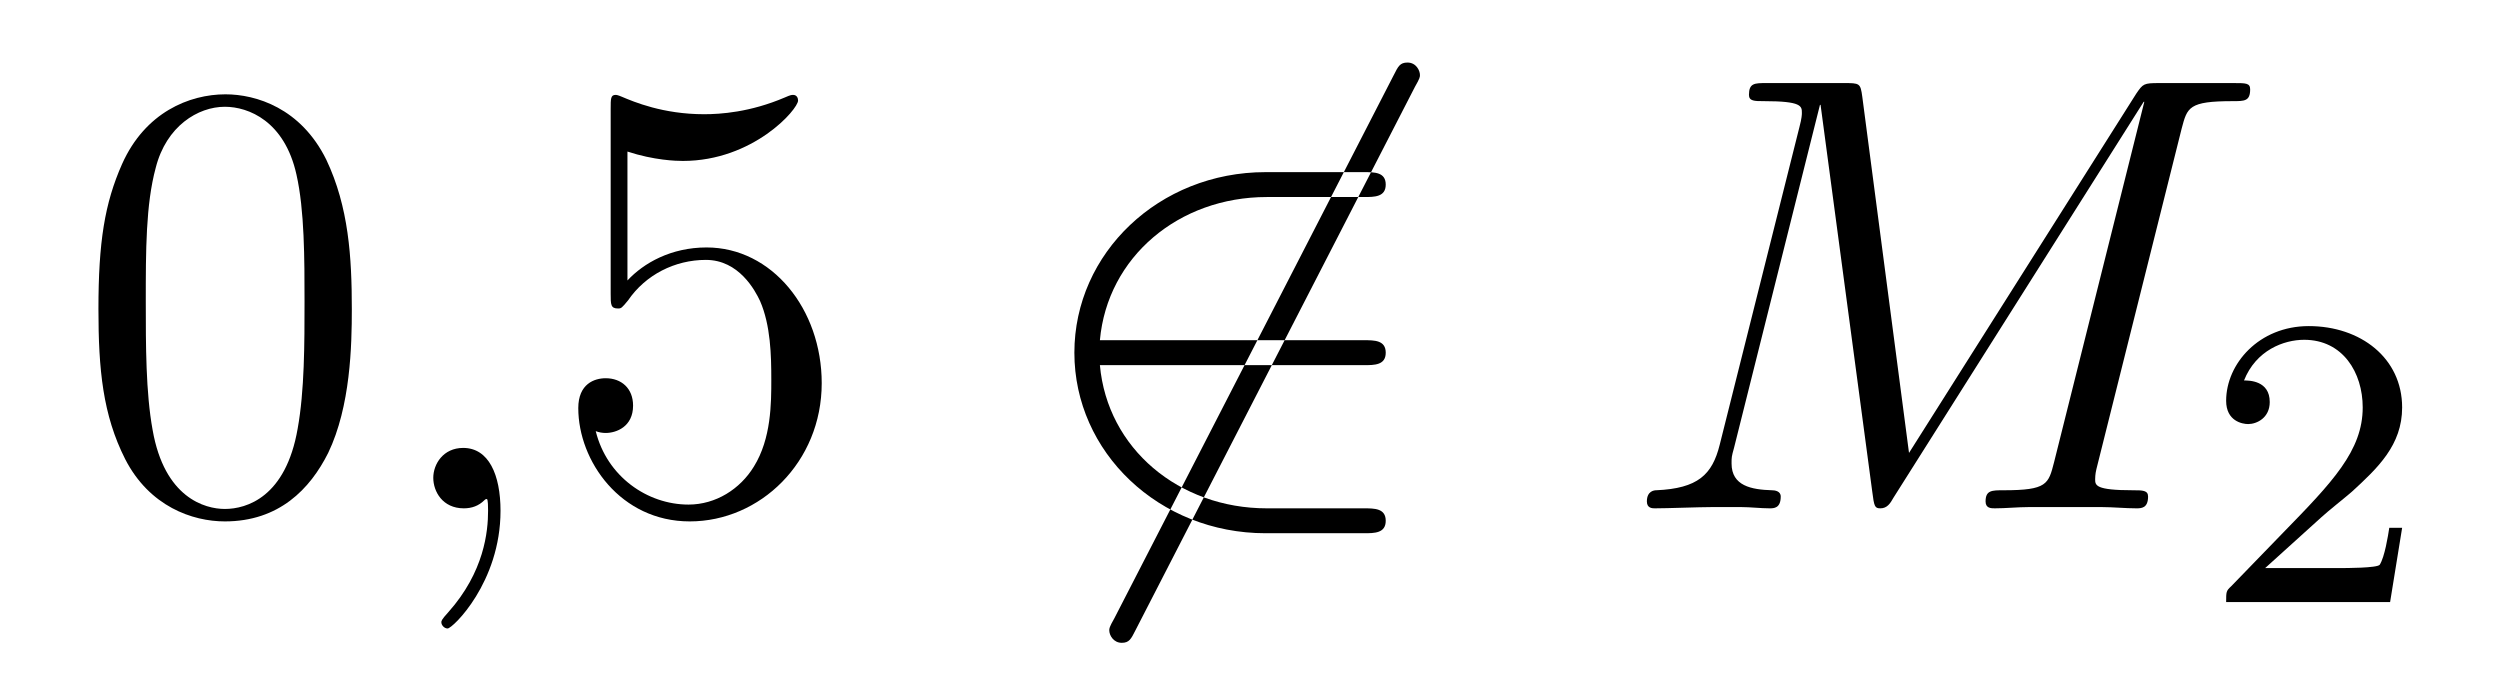 <?xml version='1.0'?>
<!-- This file was generated by dvisvgm 1.14.1 -->
<svg height='13pt' version='1.1' viewBox='0 -13 48 13' width='48pt' xmlns='http://www.w3.org/2000/svg' xmlns:xlink='http://www.w3.org/1999/xlink'>
<g id='page1'>
<g transform='matrix(1 0 0 1 -127 651)'>
<path d='M133.755 -658.065C133.755 -659.058 133.696 -660.026 133.265 -660.934C132.775 -661.927 131.914 -662.189 131.329 -662.189C130.635 -662.189 129.787 -661.843 129.344 -660.851C129.01 -660.097 128.89 -659.356 128.89 -658.065C128.89 -656.906 128.974 -656.033 129.404 -655.184C129.87 -654.276 130.695 -653.989 131.317 -653.989C132.357 -653.989 132.954 -654.611 133.301 -655.304C133.732 -656.2 133.755 -657.372 133.755 -658.065ZM131.317 -654.228C130.934 -654.228 130.157 -654.443 129.93 -655.746C129.799 -656.463 129.799 -657.372 129.799 -658.209C129.799 -659.189 129.799 -660.073 129.99 -660.779C130.193 -661.58 130.803 -661.95 131.317 -661.95C131.771 -661.95 132.464 -661.675 132.692 -660.648C132.847 -659.966 132.847 -659.022 132.847 -658.209C132.847 -657.408 132.847 -656.499 132.715 -655.77C132.488 -654.455 131.735 -654.228 131.317 -654.228Z' fill-rule='evenodd'/>
<path d='M136.61 -654.192C136.61 -654.886 136.383 -655.4 135.893 -655.4C135.51 -655.4 135.319 -655.089 135.319 -654.826C135.319 -654.563 135.498 -654.24 135.905 -654.24C136.06 -654.24 136.191 -654.288 136.299 -654.395C136.323 -654.419 136.335 -654.419 136.347 -654.419C136.371 -654.419 136.371 -654.252 136.371 -654.192C136.371 -653.798 136.299 -653.021 135.606 -652.244C135.474 -652.1 135.474 -652.076 135.474 -652.053C135.474 -651.993 135.534 -651.933 135.594 -651.933C135.69 -651.933 136.61 -652.818 136.61 -654.192Z' fill-rule='evenodd'/>
<path d='M139.047 -661.09C139.561 -660.922 139.98 -660.91 140.111 -660.91C141.462 -660.91 142.323 -661.902 142.323 -662.07C142.323 -662.118 142.299 -662.178 142.227 -662.178C142.203 -662.178 142.179 -662.178 142.072 -662.13C141.402 -661.843 140.828 -661.807 140.518 -661.807C139.729 -661.807 139.167 -662.046 138.94 -662.142C138.856 -662.178 138.832 -662.178 138.82 -662.178C138.725 -662.178 138.725 -662.106 138.725 -661.914V-658.364C138.725 -658.149 138.725 -658.077 138.868 -658.077C138.928 -658.077 138.94 -658.089 139.059 -658.233C139.394 -658.723 139.956 -659.01 140.553 -659.01C141.187 -659.01 141.498 -658.424 141.593 -658.221C141.797 -657.754 141.809 -657.169 141.809 -656.714C141.809 -656.26 141.809 -655.579 141.474 -655.041C141.211 -654.611 140.745 -654.312 140.219 -654.312C139.43 -654.312 138.653 -654.85 138.438 -655.722C138.498 -655.698 138.569 -655.687 138.629 -655.687C138.832 -655.687 139.155 -655.806 139.155 -656.212C139.155 -656.547 138.928 -656.738 138.629 -656.738C138.414 -656.738 138.103 -656.631 138.103 -656.165C138.103 -655.148 138.916 -653.989 140.243 -653.989C141.593 -653.989 142.777 -655.125 142.777 -656.643C142.777 -658.065 141.821 -659.249 140.566 -659.249C139.884 -659.249 139.358 -658.95 139.047 -658.615V-661.09Z' fill-rule='evenodd'/>
<path d='M154.167 -662.333C154.263 -662.5 154.263 -662.524 154.263 -662.56C154.263 -662.644 154.191 -662.799 154.024 -662.799C153.88 -662.799 153.845 -662.727 153.761 -662.56L148.393 -652.124C148.298 -651.957 148.298 -651.933 148.298 -651.897C148.298 -651.801 148.381 -651.658 148.537 -651.658C148.68 -651.658 148.716 -651.73 148.8 -651.897L154.167 -662.333ZM153.187 -656.989C153.39 -656.989 153.606 -656.989 153.606 -657.228C153.606 -657.468 153.39 -657.468 153.187 -657.468H148.118C148.262 -659.069 149.637 -660.217 151.322 -660.217H153.187C153.39 -660.217 153.606 -660.217 153.606 -660.456C153.606 -660.695 153.39 -660.695 153.187 -660.695H151.298C149.254 -660.695 147.628 -659.141 147.628 -657.228C147.628 -655.316 149.254 -653.762 151.298 -653.762H153.187C153.39 -653.762 153.606 -653.762 153.606 -654.001C153.606 -654.24 153.39 -654.24 153.187 -654.24H151.322C149.637 -654.24 148.262 -655.387 148.118 -656.989H153.187Z' fill-rule='evenodd'/>
<path d='M168.888 -661.532C168.996 -661.938 169.02 -662.058 169.869 -662.058C170.096 -662.058 170.203 -662.058 170.203 -662.285C170.203 -662.405 170.12 -662.405 169.893 -662.405H168.458C168.159 -662.405 168.147 -662.393 168.016 -662.202L163.653 -655.304L162.756 -662.142C162.72 -662.405 162.708 -662.405 162.397 -662.405H160.915C160.688 -662.405 160.58 -662.405 160.58 -662.178C160.58 -662.058 160.688 -662.058 160.867 -662.058C161.596 -662.058 161.596 -661.962 161.596 -661.831C161.596 -661.807 161.596 -661.735 161.548 -661.556L160.018 -655.459C159.875 -654.886 159.6 -654.622 158.799 -654.587C158.763 -654.587 158.62 -654.575 158.62 -654.372C158.62 -654.24 158.727 -654.24 158.775 -654.24C159.014 -654.24 159.624 -654.264 159.863 -654.264H160.437C160.604 -654.264 160.808 -654.24 160.975 -654.24C161.058 -654.24 161.19 -654.24 161.19 -654.467C161.19 -654.575 161.07 -654.587 161.022 -654.587C160.628 -654.599 160.246 -654.67 160.246 -655.101C160.246 -655.22 160.246 -655.232 160.293 -655.4L161.943 -661.986H161.955L162.947 -654.563C162.983 -654.276 162.995 -654.24 163.103 -654.24C163.234 -654.24 163.294 -654.336 163.354 -654.443L168.159 -662.046H168.171L166.438 -655.125C166.33 -654.706 166.306 -654.587 165.469 -654.587C165.243 -654.587 165.123 -654.587 165.123 -654.372C165.123 -654.24 165.23 -654.24 165.302 -654.24C165.505 -654.24 165.744 -654.264 165.948 -654.264H167.358C167.562 -654.264 167.813 -654.24 168.016 -654.24C168.111 -654.24 168.243 -654.24 168.243 -654.467C168.243 -654.587 168.135 -654.587 167.956 -654.587C167.227 -654.587 167.227 -654.682 167.227 -654.802C167.227 -654.814 167.227 -654.897 167.251 -654.993L168.888 -661.532Z' fill-rule='evenodd'/>
<path d='M171.567 -654.066C171.695 -654.185 172.029 -654.448 172.157 -654.56C172.651 -655.014 173.121 -655.452 173.121 -656.177C173.121 -657.125 172.324 -657.739 171.328 -657.739C170.372 -657.739 169.742 -657.014 169.742 -656.305C169.742 -655.914 170.053 -655.858 170.165 -655.858C170.332 -655.858 170.579 -655.978 170.579 -656.281C170.579 -656.695 170.181 -656.695 170.085 -656.695C170.316 -657.277 170.85 -657.476 171.24 -657.476C171.982 -657.476 172.364 -656.847 172.364 -656.177C172.364 -655.348 171.782 -654.743 170.842 -653.779L169.838 -652.743C169.742 -652.655 169.742 -652.639 169.742 -652.44H172.89L173.121 -653.866H172.874C172.85 -653.707 172.786 -653.308 172.691 -653.157C172.643 -653.093 172.037 -653.093 171.91 -653.093H170.491L171.567 -654.066Z' fill-rule='evenodd'/>
</g>
</g>
</svg>
